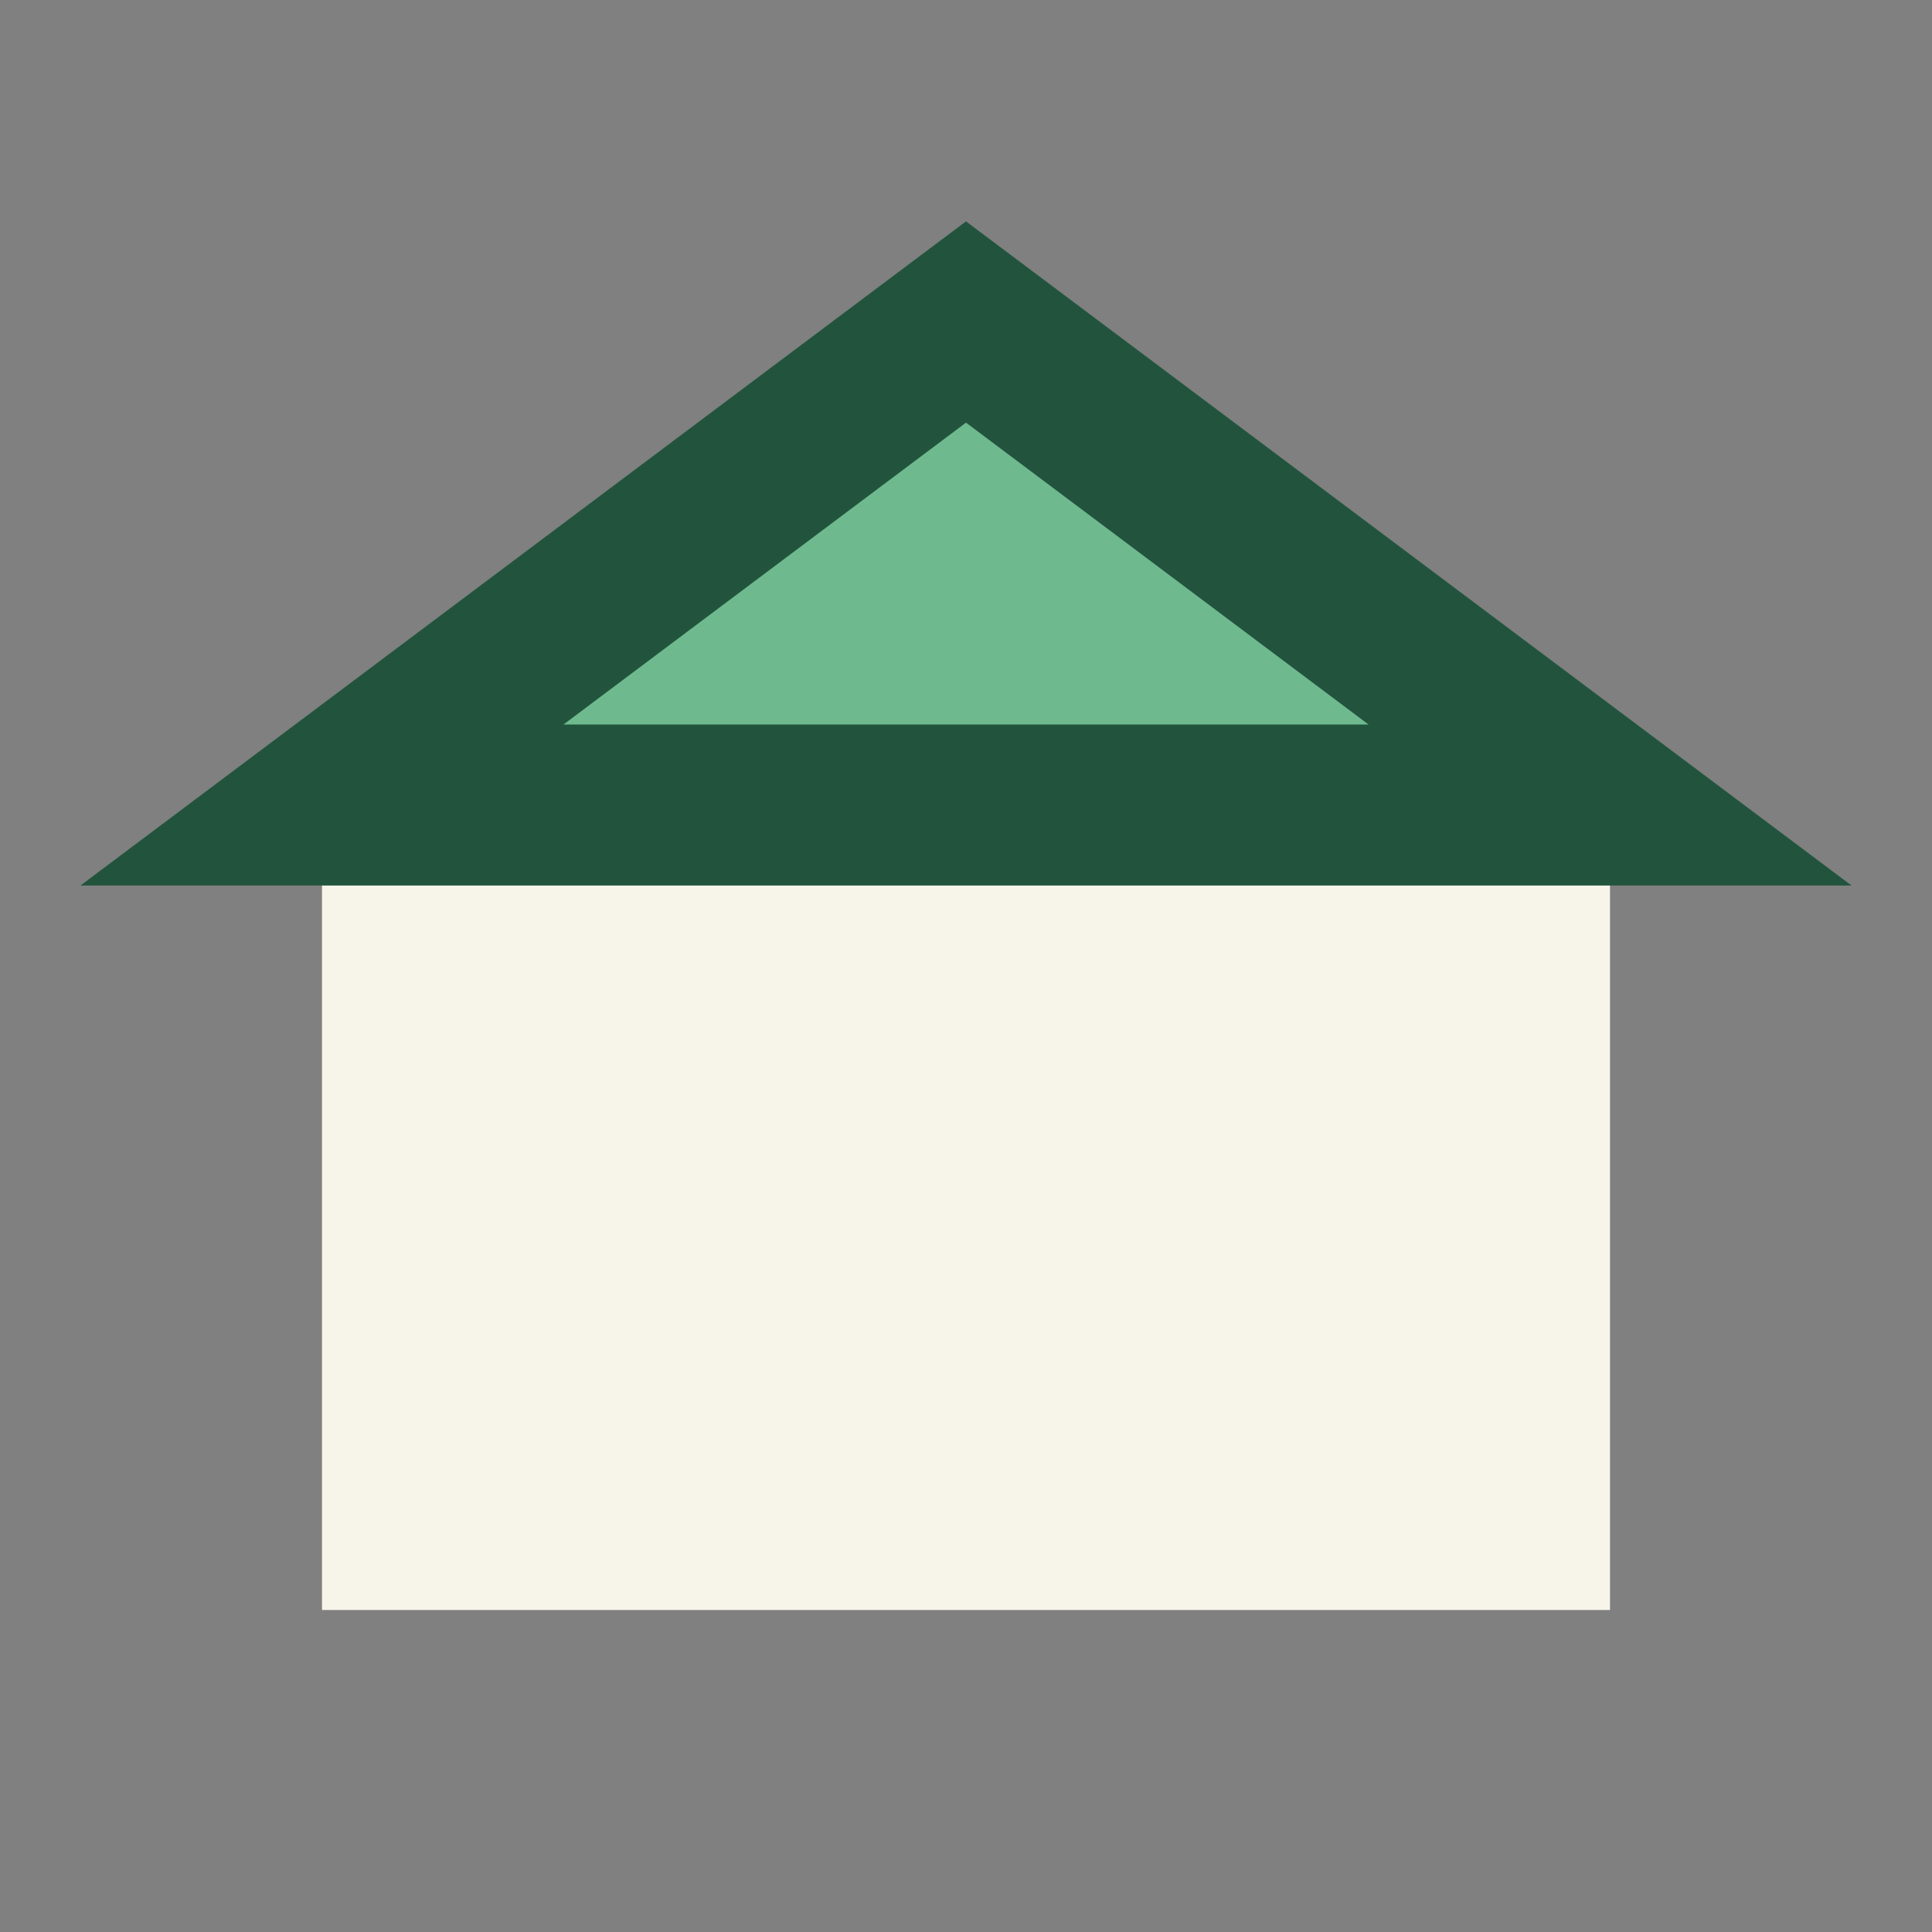 <?xml version="1.0" encoding="UTF-8"?>
<svg xmlns="http://www.w3.org/2000/svg" width="24" height="24" viewBox="0 0 24 24"><rect x="0" y="0" width="24" height="24" fill="#808080" stroke="none"/><rect x="4" y="10" width="16" height="10" fill="#F7F4EA"/><path d="M12 4l8 6H4z" fill="#6FB98F" stroke="#22543D" stroke-width="2"/></svg>